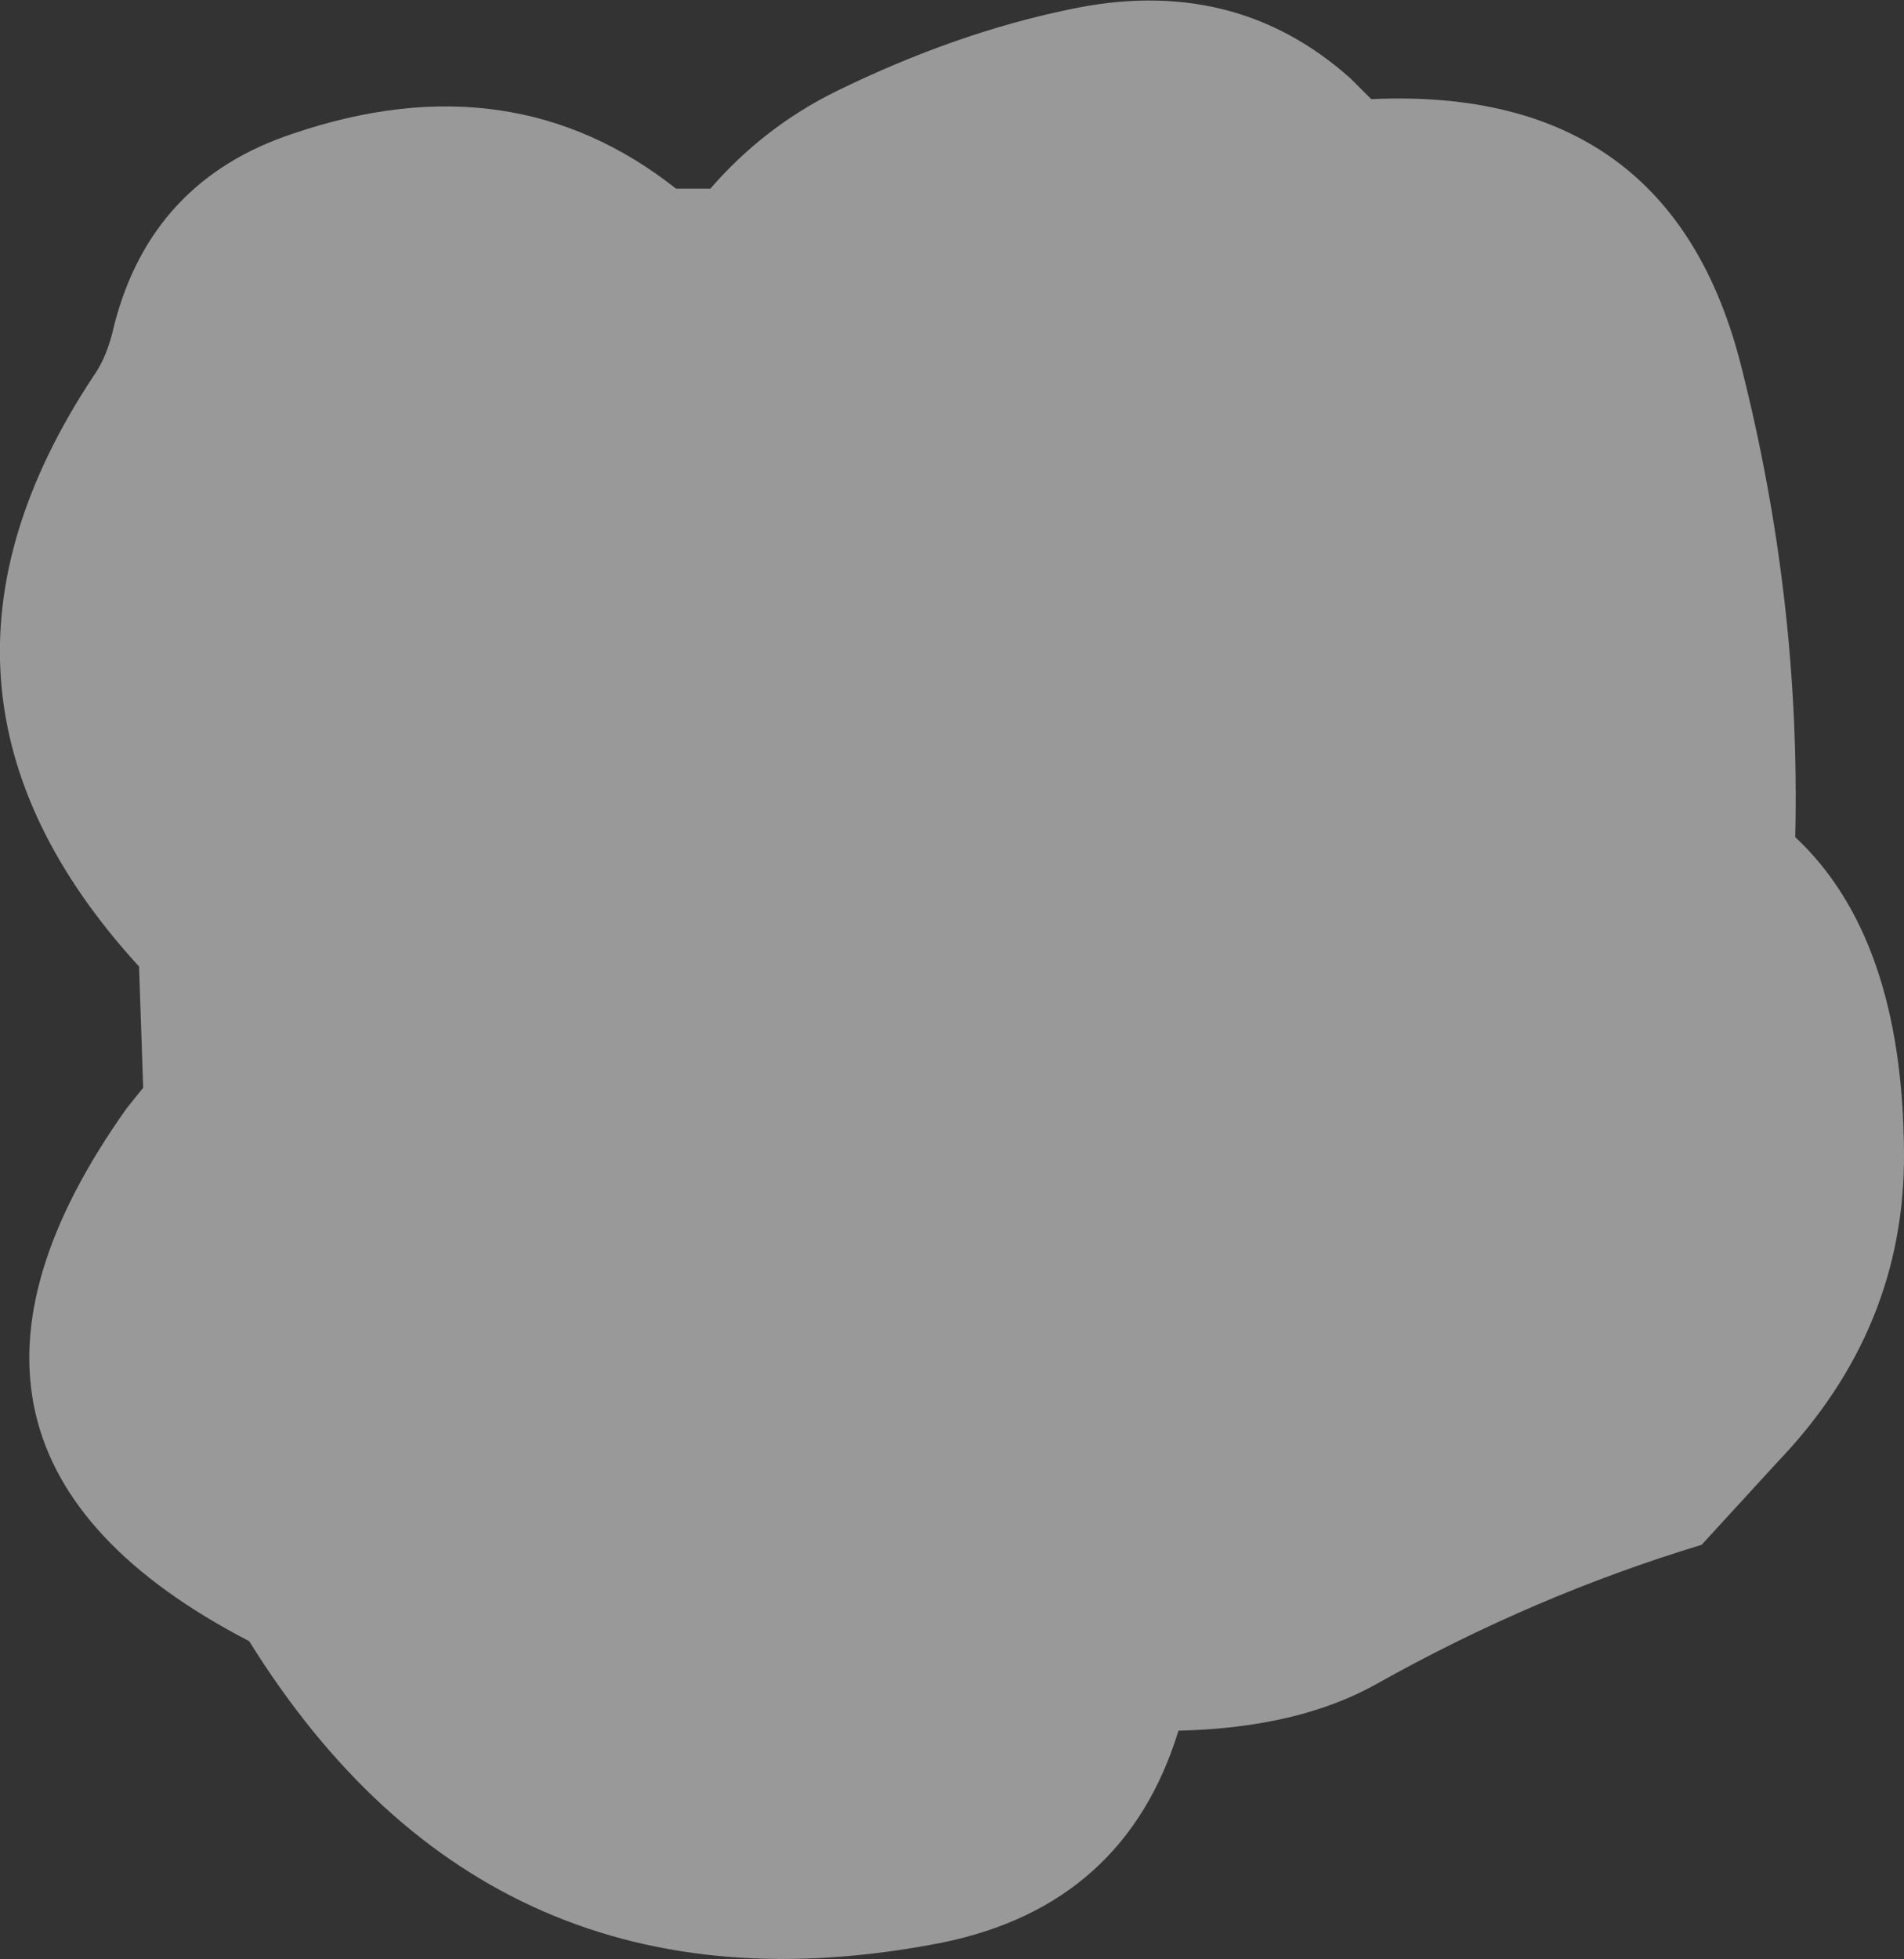<?xml version="1.0" encoding="UTF-8" standalone="no"?>
<svg xmlns:xlink="http://www.w3.org/1999/xlink" height="71.15px" width="69.15px" xmlns="http://www.w3.org/2000/svg">
  <rect width="100%" height="100%" fill="#333333" stroke="none"/>
  <g transform="matrix(1.0, 0.0, 0.0, 1.0, 34.55, 35.55)">
    <path d="M15.25 -31.95 Q26.15 -32.45 28.7 -22.2 30.85 -13.7 30.65 -5.15 34.55 -1.5 34.6 6.3 34.65 12.7 30.0 17.55 L27.25 20.55 Q21.15 22.4 15.45 25.6 12.6 27.2 8.25 27.3 6.3 33.65 -0.35 35.0 -16.7 38.2 -25.5 24.05 -38.8 17.15 -29.95 4.7 L-29.35 3.95 -29.5 -0.45 Q-38.7 -10.5 -31.15 -21.9 -30.65 -22.6 -30.4 -23.75 -29.05 -29.0 -23.9 -30.7 -15.95 -33.4 -10.0 -28.7 L-8.75 -28.7 Q-6.8 -30.95 -4.15 -32.25 0.15 -34.35 4.25 -35.2 10.25 -36.5 14.5 -32.7 L15.25 -31.95" fill="#ffffff" fill-opacity="0.502" fill-rule="evenodd" stroke="none"/>
  </g>
</svg>
